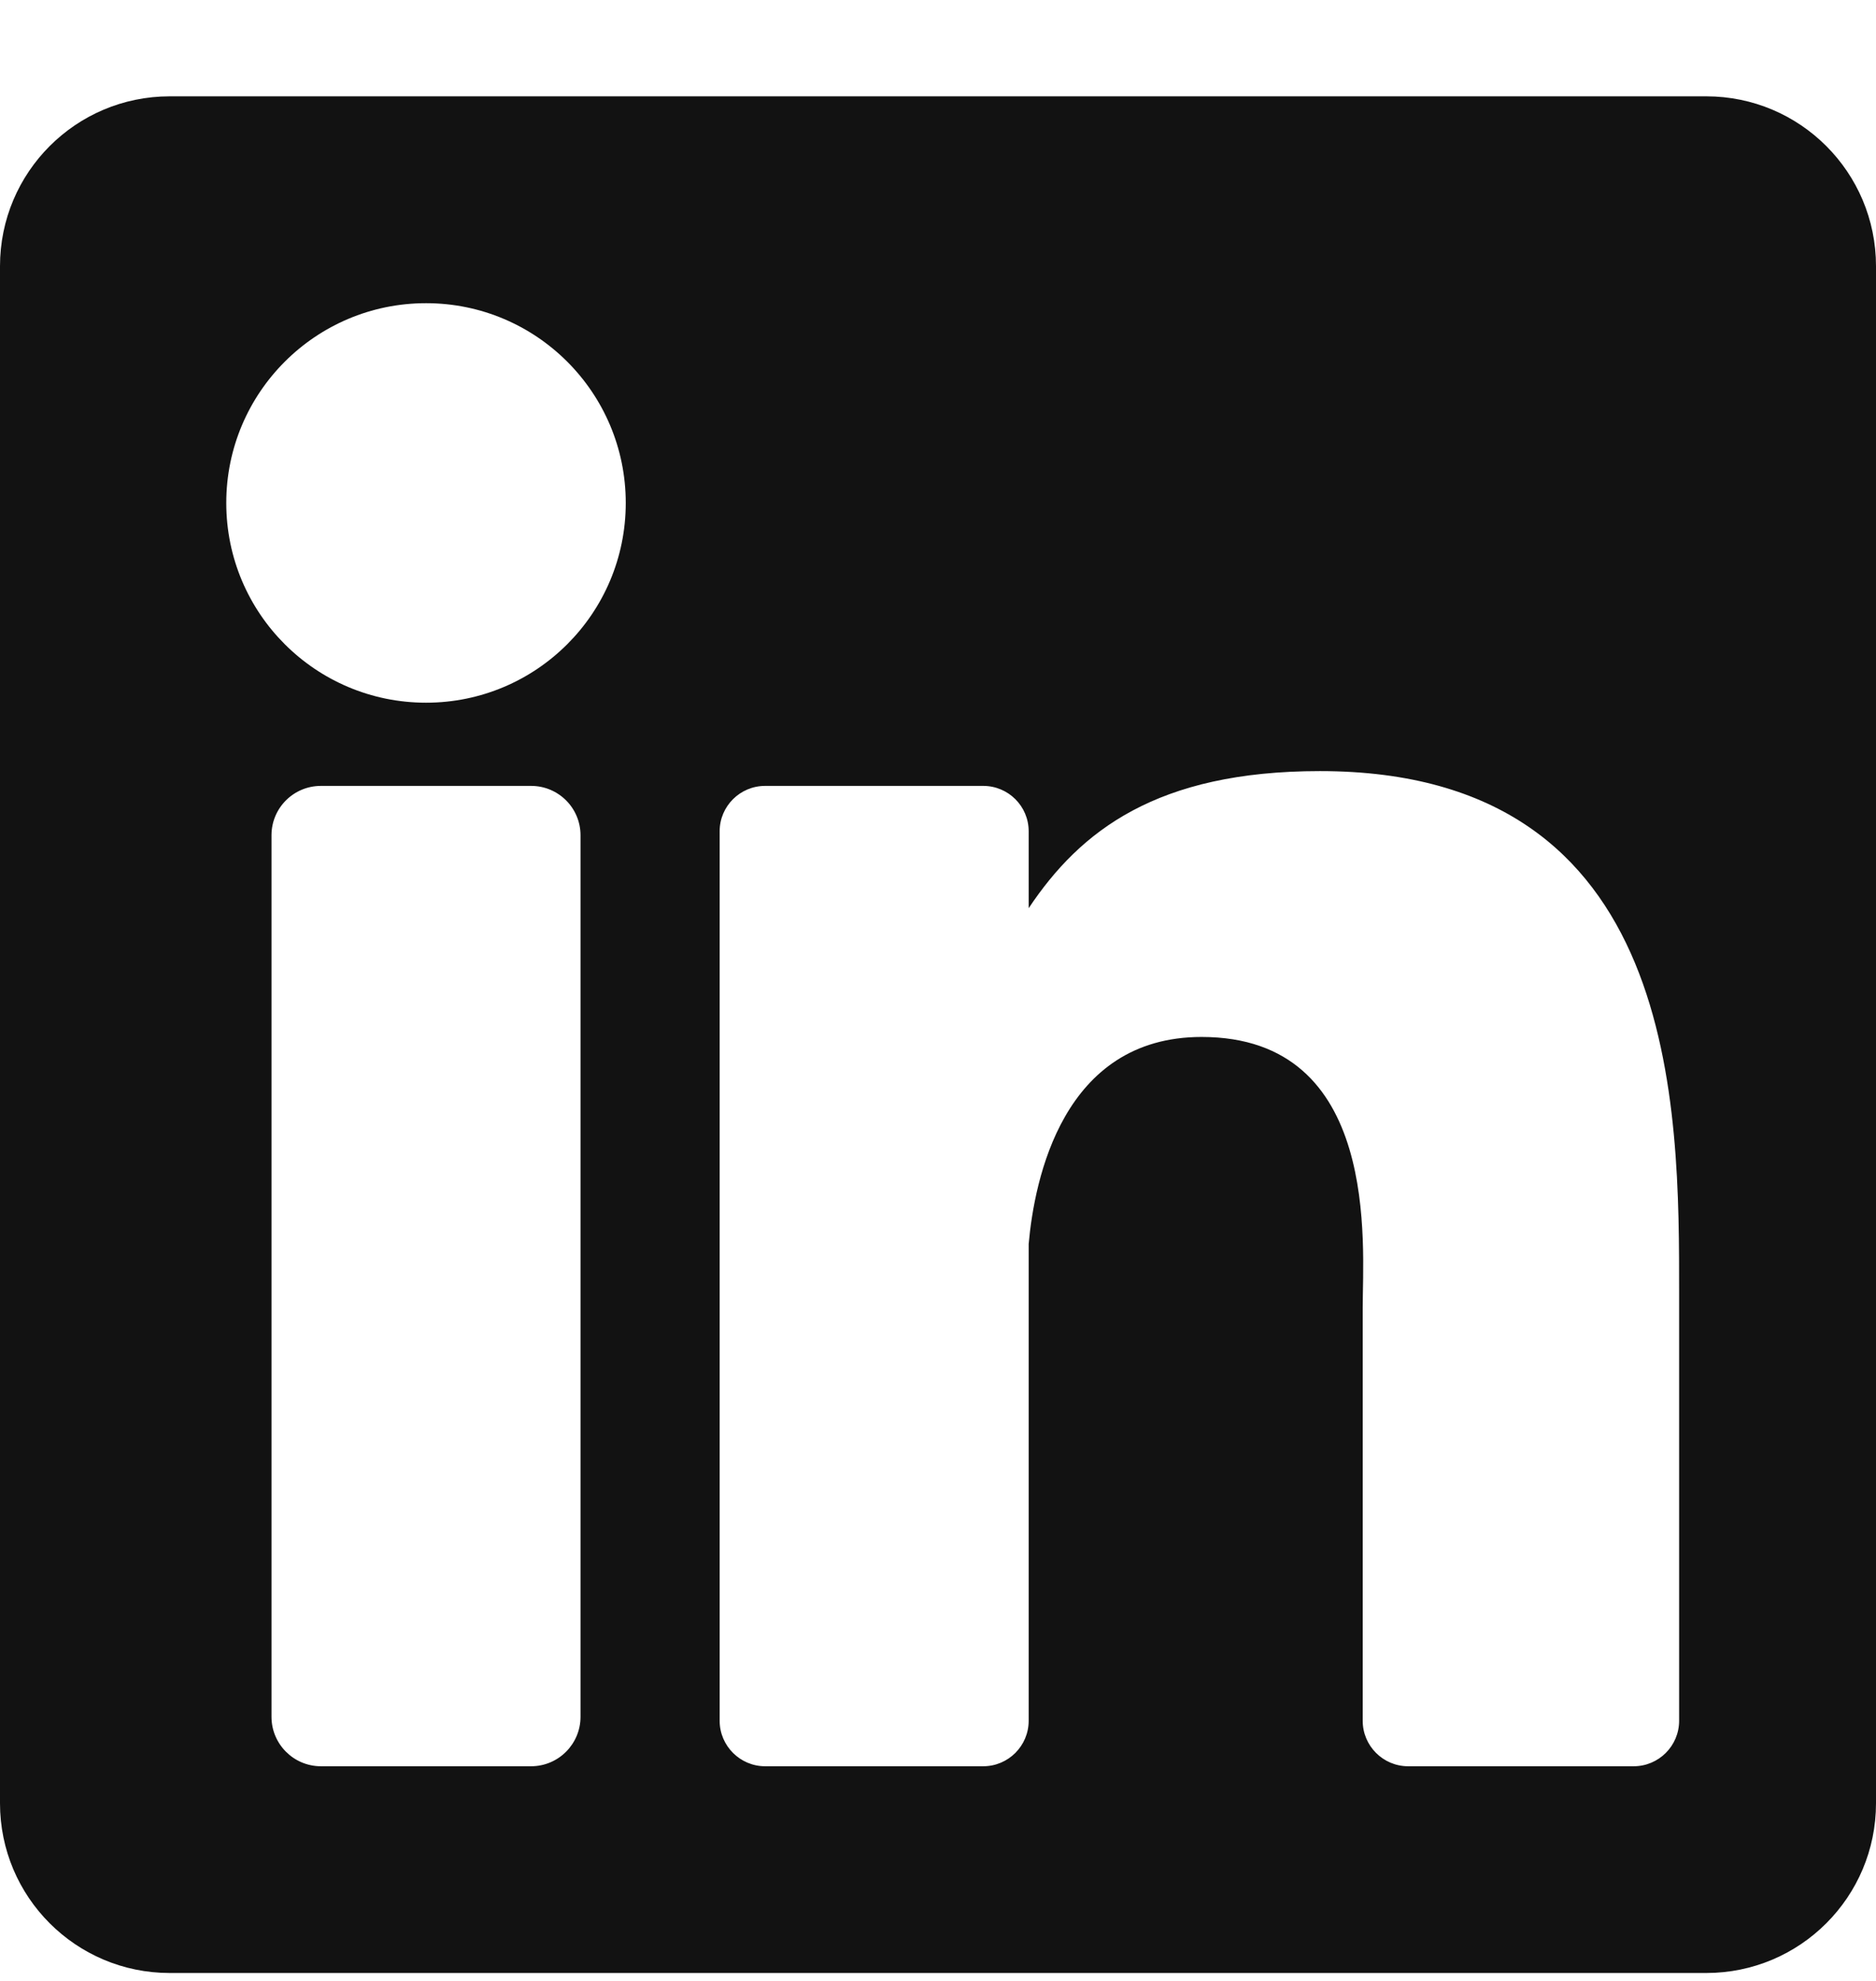 <svg width="18" height="19" viewBox="0 0 18 19" fill="none" xmlns="http://www.w3.org/2000/svg">
<path d="M16.372 0.924H1.628C0.729 0.924 0 1.653 0 2.553V17.296C0 18.195 0.729 18.924 1.628 18.924H16.372C17.271 18.924 18 18.195 18 17.296V2.553C18 1.653 17.271 0.924 16.372 0.924ZM5.57 16.467C5.57 16.728 5.358 16.941 5.096 16.941H3.079C2.817 16.941 2.605 16.728 2.605 16.467V8.011C2.605 7.75 2.817 7.538 3.079 7.538H5.096C5.358 7.538 5.57 7.75 5.57 8.011V16.467ZM4.088 6.74C3.029 6.74 2.171 5.883 2.171 4.824C2.171 3.766 3.029 2.908 4.088 2.908C5.146 2.908 6.004 3.766 6.004 4.824C6.004 5.883 5.146 6.74 4.088 6.74ZM16.111 16.505C16.111 16.745 15.916 16.941 15.675 16.941H13.511C13.27 16.941 13.075 16.745 13.075 16.505V12.539C13.075 11.947 13.249 9.946 11.529 9.946C10.195 9.946 9.925 11.316 9.87 11.931V16.505C9.87 16.745 9.675 16.941 9.434 16.941H7.341C7.101 16.941 6.905 16.745 6.905 16.505V7.973C6.905 7.733 7.101 7.538 7.341 7.538H9.434C9.675 7.538 9.87 7.733 9.87 7.973V8.711C10.365 7.969 11.1 7.396 12.665 7.396C16.131 7.396 16.111 10.634 16.111 12.413V16.505Z" fill="#121212"/>
</svg>
